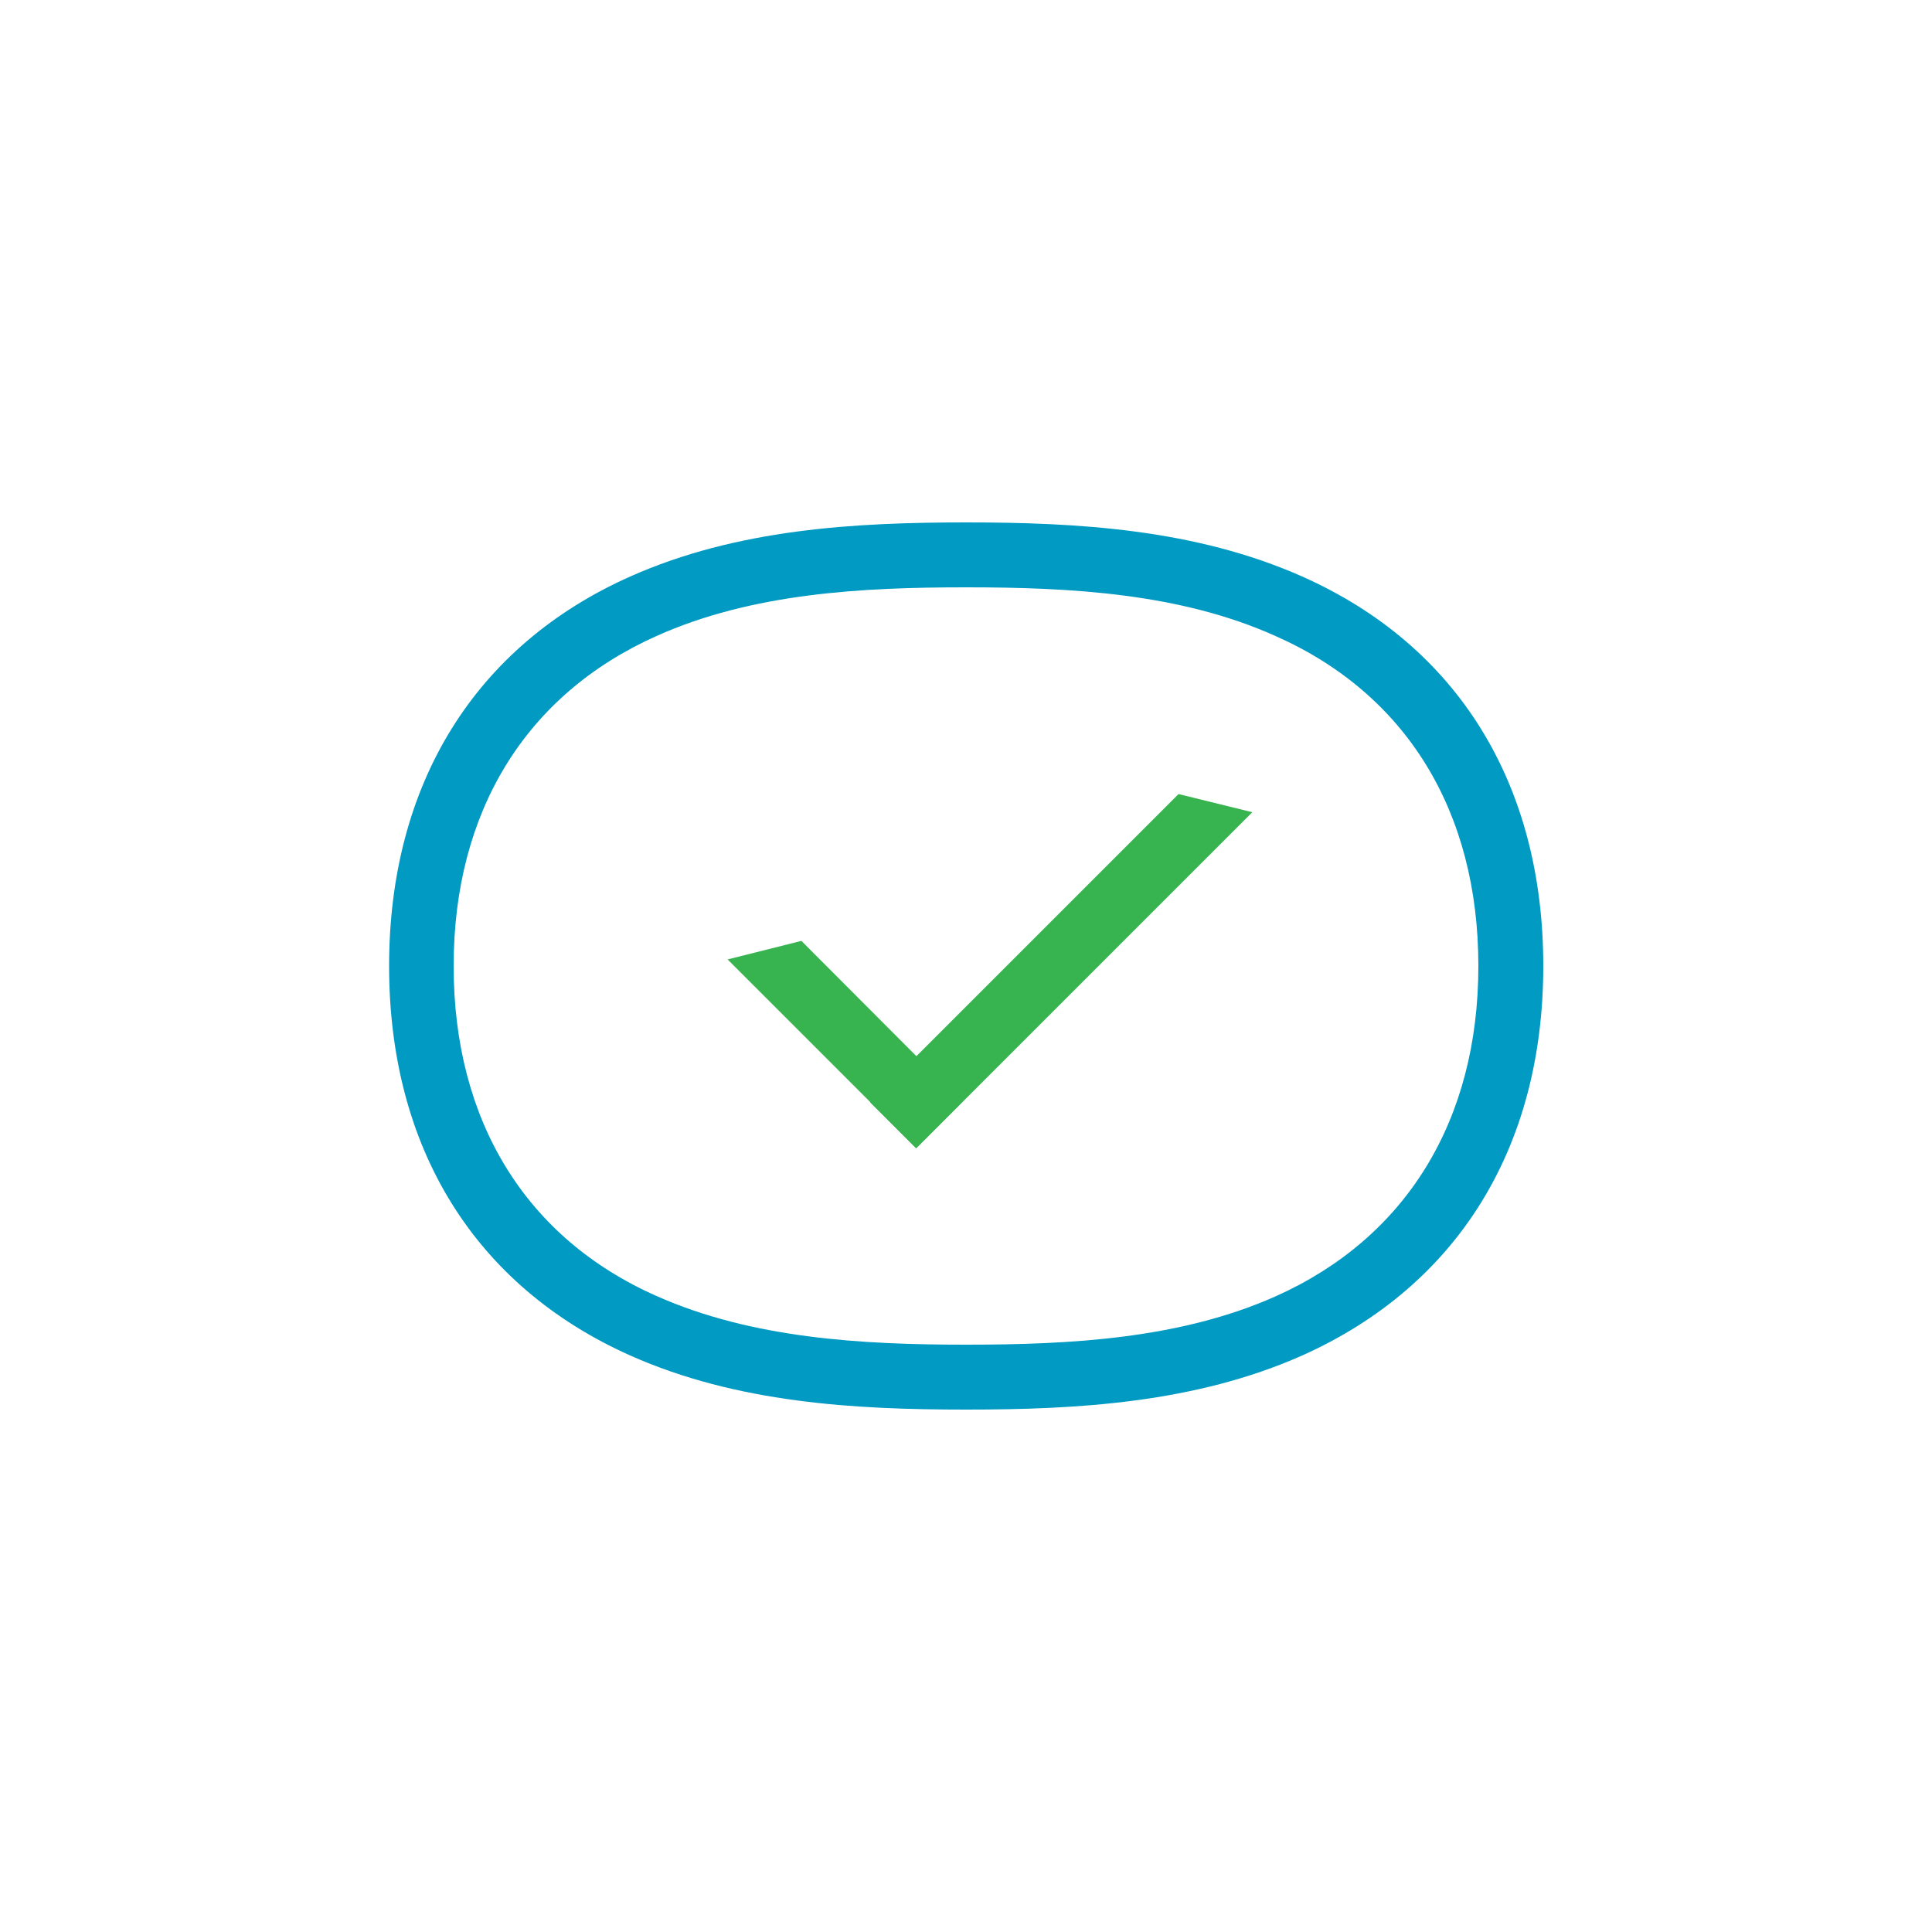 <?xml version="1.0" encoding="utf-8"?>
<!-- Generator: Adobe Illustrator 23.0.3, SVG Export Plug-In . SVG Version: 6.00 Build 0)  -->
<svg version="1.1" id="Layer_1" xmlns="http://www.w3.org/2000/svg" xmlns:xlink="http://www.w3.org/1999/xlink" x="0px" y="0px"
	 viewBox="0 0 500 500" style="enable-background:new 0 0 500 500;" xml:space="preserve">
<style type="text/css">
	.st0{fill:#009AC2;}
	.st1{fill:#37B450;}
</style>
<path class="st0" d="M250,364.8c-28.8,0-59.3-1.7-86.9-14c-40.3-18-62.4-53.8-62.4-100.8s22.2-82.9,62.4-100.8
	c27.6-12.3,58.1-14,86.9-14s59.3,1.7,87,14c40.3,17.9,62.4,53.8,62.4,100.8s-22.2,82.8-62.4,100.8
	C309.3,363.1,278.8,364.8,250,364.8z M250,152c-27,0-55.4,1.5-80.1,12.6c-33.8,15.1-52.5,45.4-52.5,85.4s18.6,70.4,52.5,85.4
	c24.7,11,53.1,12.6,80.1,12.6s55.4-1.5,80.1-12.5c33.8-15.1,52.5-45.5,52.5-85.5s-18.6-70.4-52.5-85.4C305.4,153.5,277,152,250,152z
	"/>
<g>
	<path class="st1" d="M249,285.2l-11.9,11.9l-11.9-11.9l-36.9-36.9l19.1-4.8L249,285.2z"/>
	<path class="st1" d="M324.1,210.2l-87,87l-11.9-11.9l11.9-11.9l67.9-67.9L324.1,210.2L324.1,210.2z"/>
</g>
</svg>
